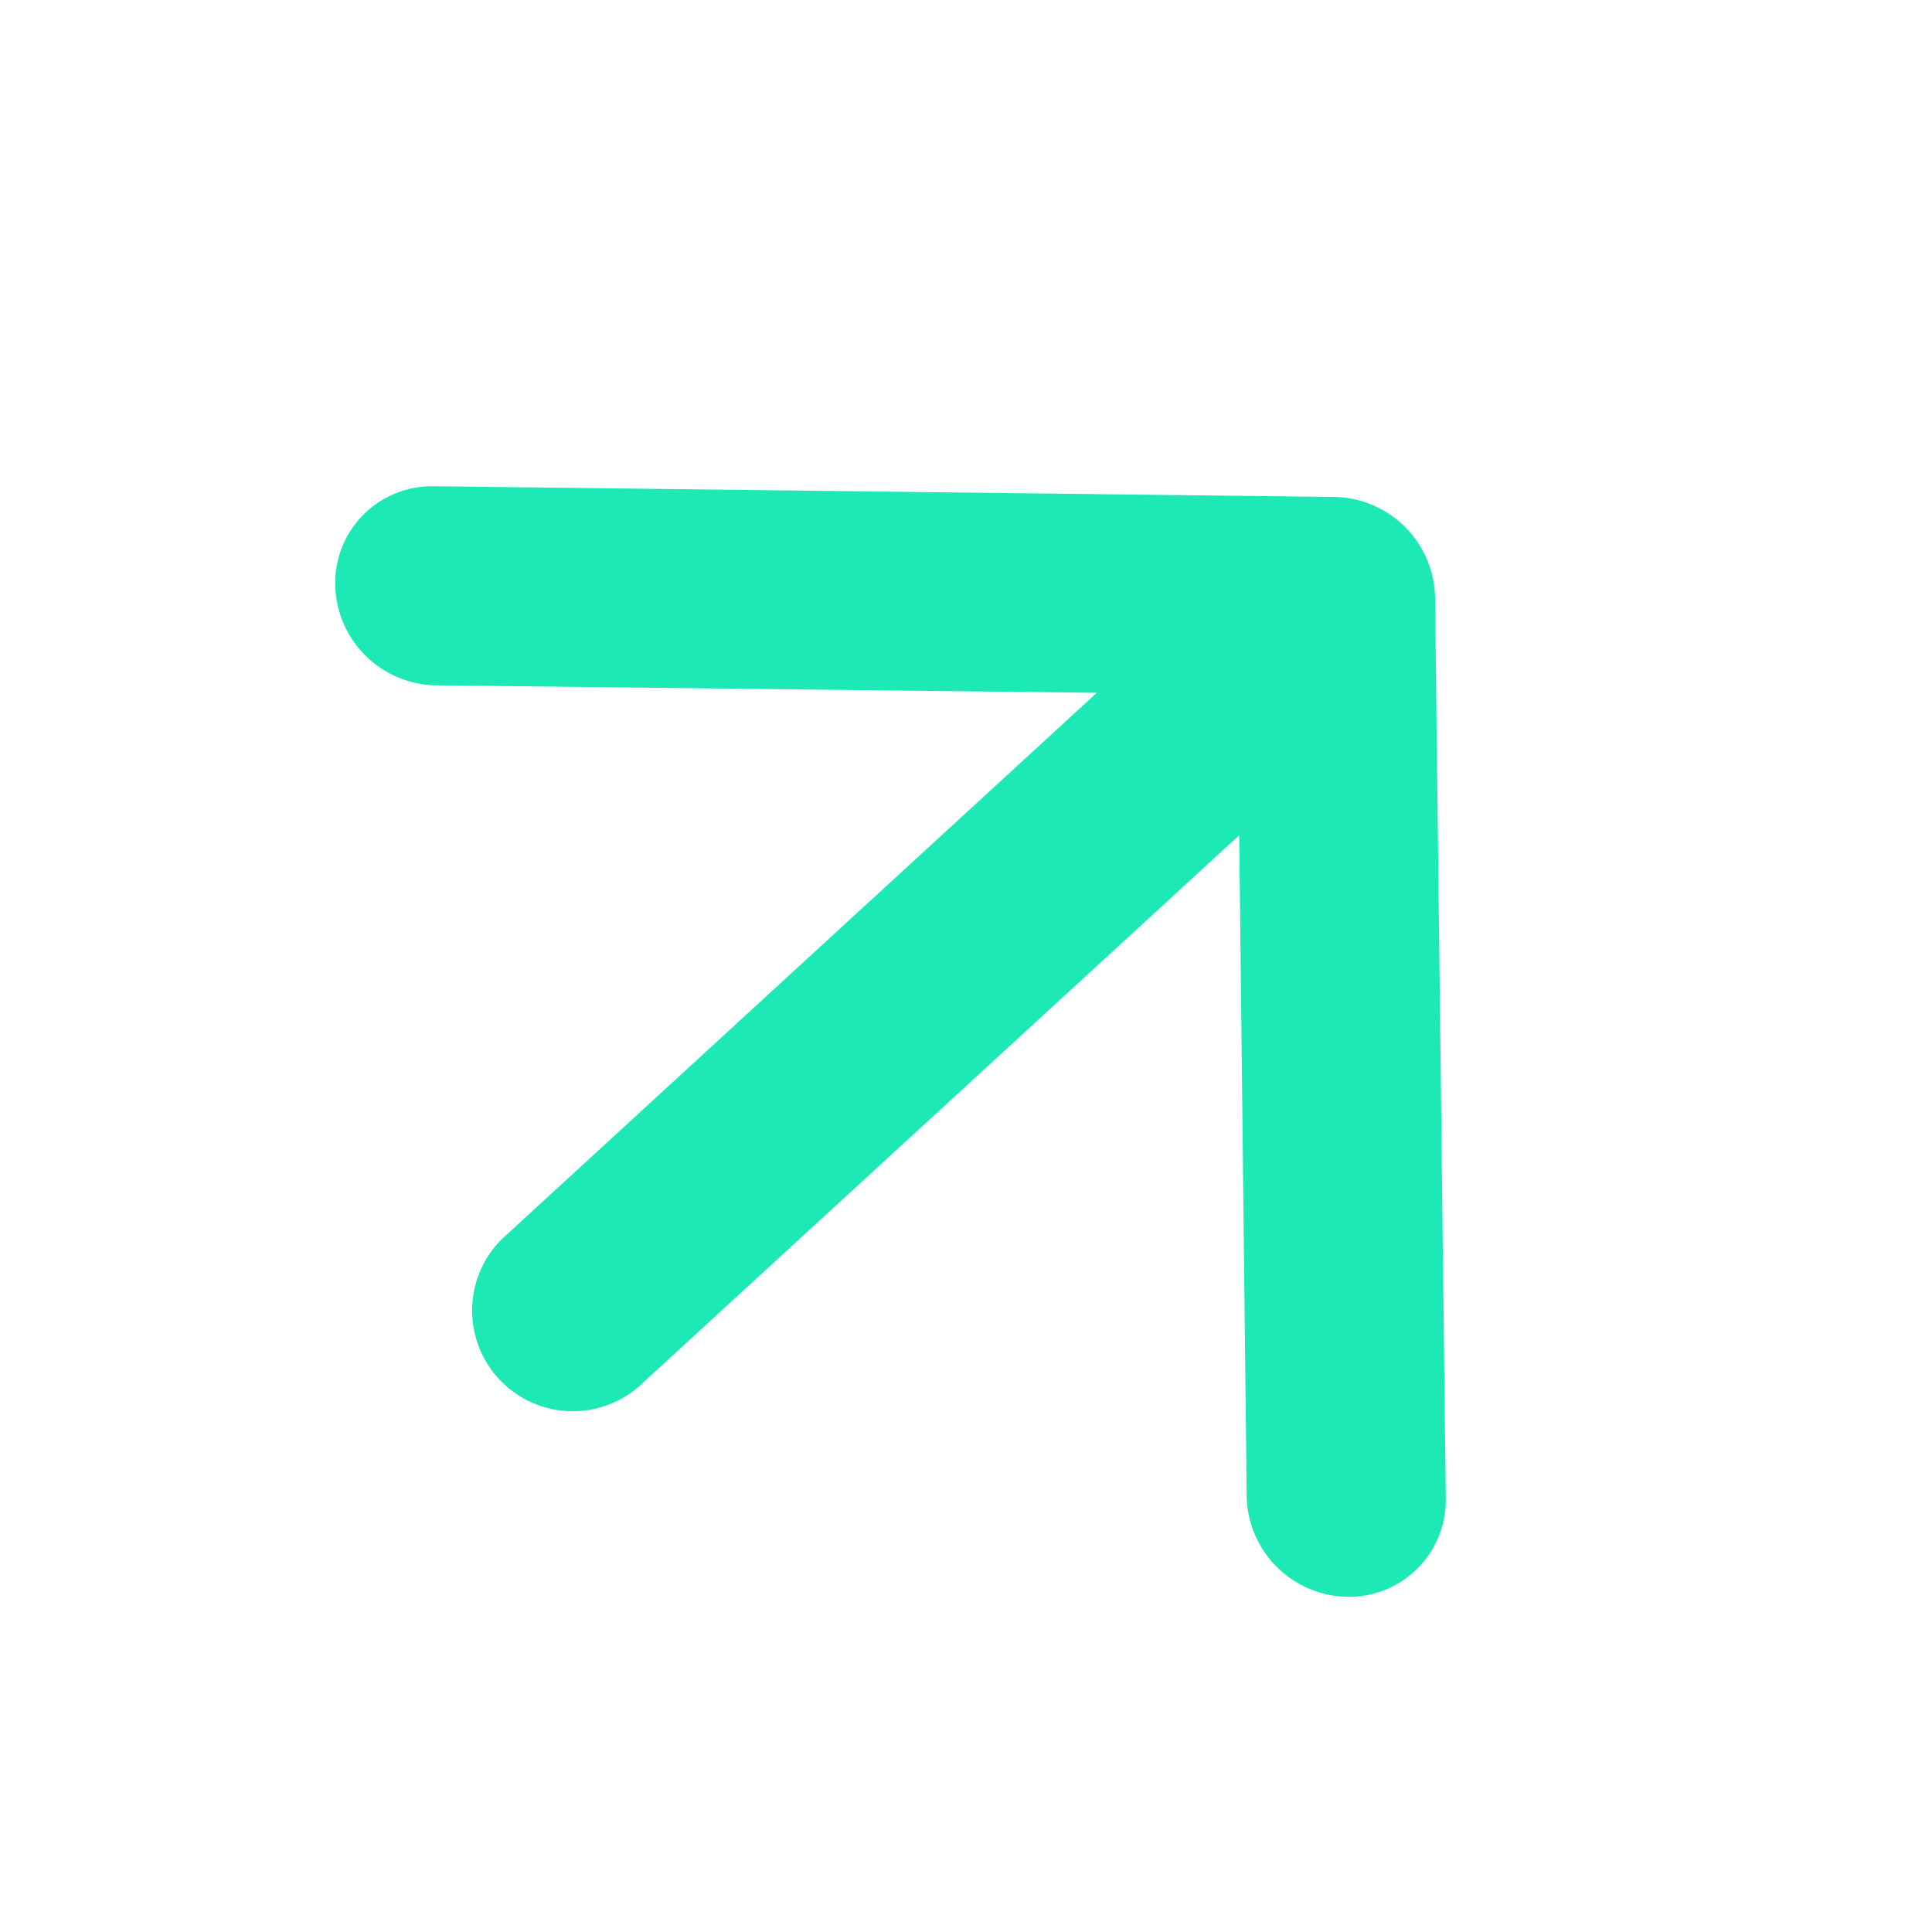 <svg xmlns="http://www.w3.org/2000/svg" width="15.556" height="15.556" viewBox="0 0 15.556 15.556">
  <g id="arrow-pointing-to-right" transform="translate(-0.5 7.107) rotate(-45)">
    <path id="Path" d="M9.768,5.427,4.7.237a.779.779,0,0,0-1.12,0,.825.825,0,0,0,0,1.147L7.3,5.189l-6.5-.277a.811.811,0,0,0,0,1.622l6.5.277L3.58,10.616a.825.825,0,0,0,0,1.147.779.779,0,0,0,1.12,0L9.768,6.573A.825.825,0,0,0,9.768,5.427Z" transform="translate(0.379 0.328)" fill="#1ce9b6"/>
  </g>
</svg>
